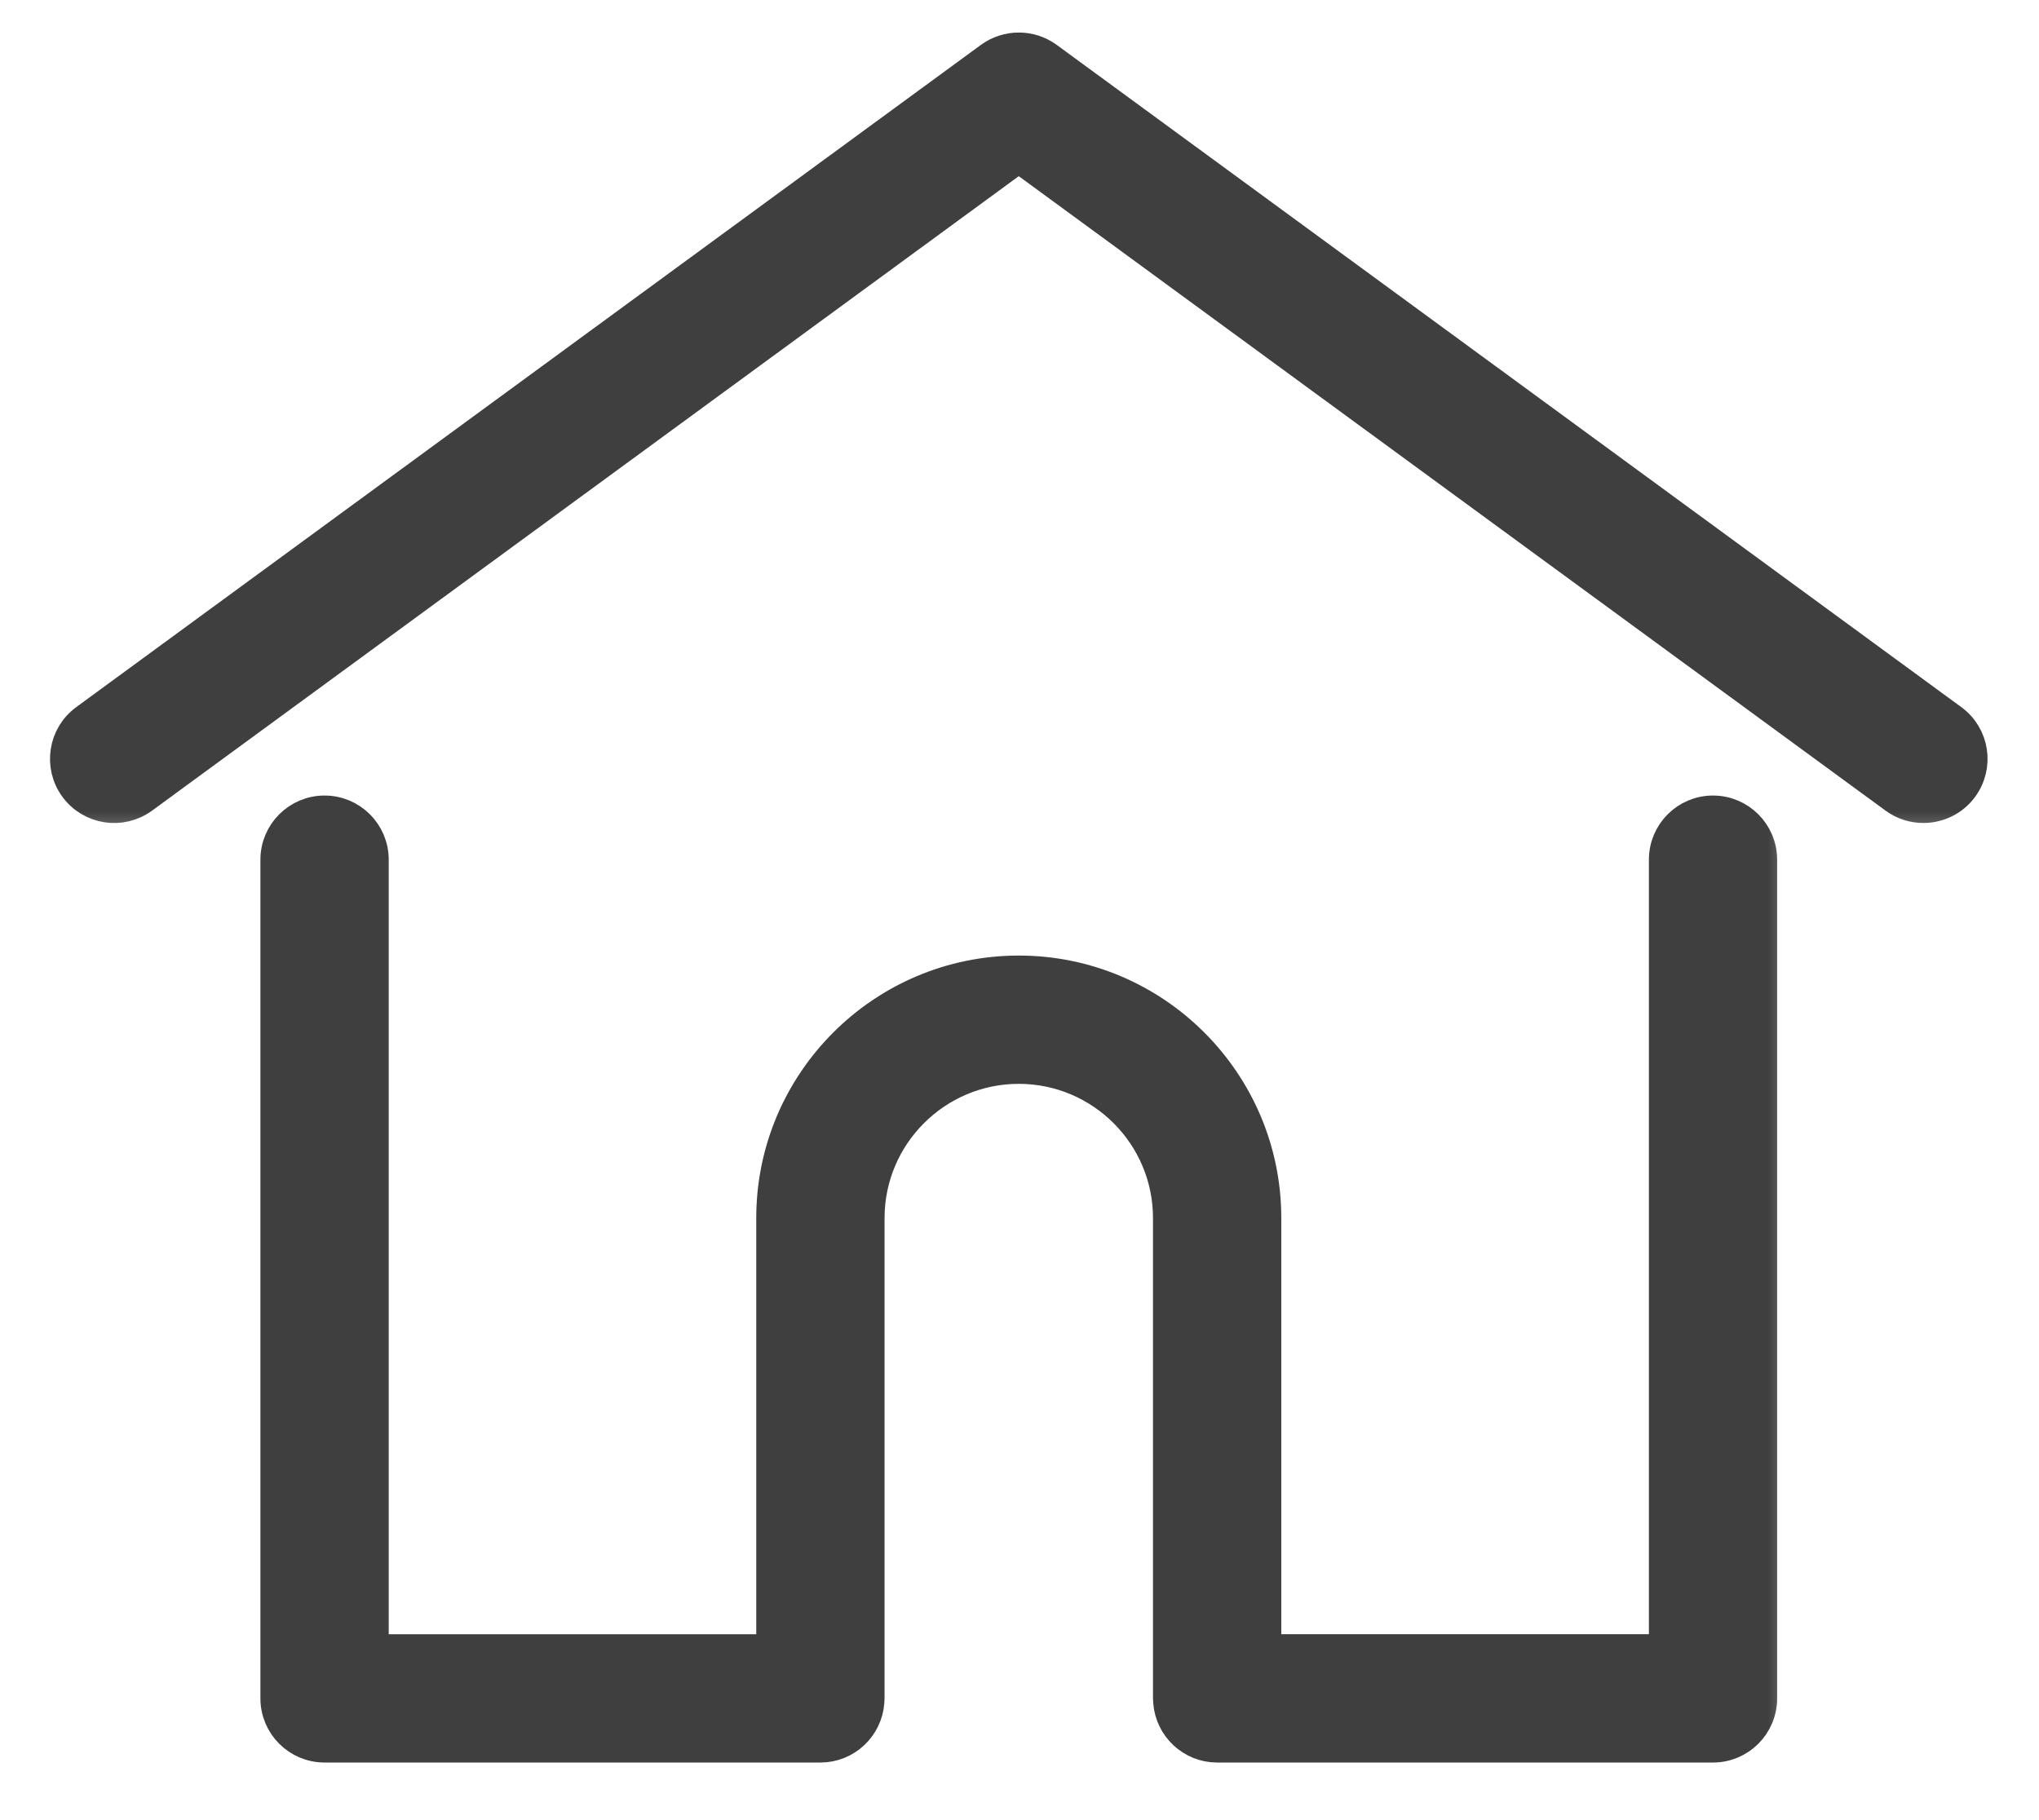 <svg width="28" height="25" viewBox="0 0 28 25" fill="none" xmlns="http://www.w3.org/2000/svg">
<mask id="path-1-outside-1" maskUnits="userSpaceOnUse" x="-0.113" y="-0.353" width="28" height="12" fill="black">
<rect fill="white" x="-0.113" y="-0.353" width="28" height="12"/>
<path d="M26.815 9.874L14.393 0.778C14.153 0.603 13.828 0.603 13.588 0.778L1.165 9.874C0.862 10.096 0.796 10.522 1.018 10.826C1.24 11.129 1.666 11.195 1.97 10.973L13.99 2.172L26.011 10.973C26.132 11.062 26.273 11.104 26.412 11.104C26.622 11.104 26.829 11.008 26.962 10.826C27.184 10.522 27.119 10.096 26.815 9.874Z"/>
</mask>
<path d="M26.815 9.874L14.393 0.778C14.153 0.603 13.828 0.603 13.588 0.778L1.165 9.874C0.862 10.096 0.796 10.522 1.018 10.826C1.24 11.129 1.666 11.195 1.97 10.973L13.99 2.172L26.011 10.973C26.132 11.062 26.273 11.104 26.412 11.104C26.622 11.104 26.829 11.008 26.962 10.826C27.184 10.522 27.119 10.096 26.815 9.874Z" fill="#3F3F3F"/>
<path d="M26.815 9.874L14.393 0.778C14.153 0.603 13.828 0.603 13.588 0.778L1.165 9.874C0.862 10.096 0.796 10.522 1.018 10.826C1.24 11.129 1.666 11.195 1.97 10.973L13.99 2.172L26.011 10.973C26.132 11.062 26.273 11.104 26.412 11.104C26.622 11.104 26.829 11.008 26.962 10.826C27.184 10.522 27.119 10.096 26.815 9.874Z" stroke="#3F3F3F" stroke-width="0.4" mask="url(#path-1-outside-1)"/>
<mask id="path-2-outside-2" maskUnits="userSpaceOnUse" x="2.776" y="10.127" width="22" height="15" fill="black">
<rect fill="white" x="2.776" y="10.127" width="22" height="15"/>
<path d="M23.523 11.127C23.147 11.127 22.843 11.432 22.843 11.808V22.646H17.395V16.73C17.395 14.853 15.868 13.325 13.99 13.325C12.113 13.325 10.585 14.853 10.585 16.73V22.647H5.138V11.808C5.138 11.432 4.833 11.127 4.457 11.127C4.081 11.127 3.776 11.432 3.776 11.808V23.328C3.776 23.704 4.081 24.009 4.457 24.009H11.266C11.624 24.009 11.917 23.732 11.944 23.381C11.946 23.365 11.947 23.347 11.947 23.328V16.73C11.947 15.604 12.864 14.687 13.99 14.687C15.117 14.687 16.033 15.604 16.033 16.73V23.328C16.033 23.347 16.034 23.364 16.036 23.38C16.063 23.731 16.356 24.009 16.714 24.009H23.523C23.899 24.009 24.204 23.704 24.204 23.328V11.808C24.204 11.432 23.899 11.127 23.523 11.127Z"/>
</mask>
<path d="M23.523 11.127C23.147 11.127 22.843 11.432 22.843 11.808V22.646H17.395V16.73C17.395 14.853 15.868 13.325 13.99 13.325C12.113 13.325 10.585 14.853 10.585 16.73V22.647H5.138V11.808C5.138 11.432 4.833 11.127 4.457 11.127C4.081 11.127 3.776 11.432 3.776 11.808V23.328C3.776 23.704 4.081 24.009 4.457 24.009H11.266C11.624 24.009 11.917 23.732 11.944 23.381C11.946 23.365 11.947 23.347 11.947 23.328V16.73C11.947 15.604 12.864 14.687 13.99 14.687C15.117 14.687 16.033 15.604 16.033 16.73V23.328C16.033 23.347 16.034 23.364 16.036 23.38C16.063 23.731 16.356 24.009 16.714 24.009H23.523C23.899 24.009 24.204 23.704 24.204 23.328V11.808C24.204 11.432 23.899 11.127 23.523 11.127Z" fill="#3F3F3F"/>
<path d="M23.523 11.127C23.147 11.127 22.843 11.432 22.843 11.808V22.646H17.395V16.73C17.395 14.853 15.868 13.325 13.99 13.325C12.113 13.325 10.585 14.853 10.585 16.73V22.647H5.138V11.808C5.138 11.432 4.833 11.127 4.457 11.127C4.081 11.127 3.776 11.432 3.776 11.808V23.328C3.776 23.704 4.081 24.009 4.457 24.009H11.266C11.624 24.009 11.917 23.732 11.944 23.381C11.946 23.365 11.947 23.347 11.947 23.328V16.73C11.947 15.604 12.864 14.687 13.99 14.687C15.117 14.687 16.033 15.604 16.033 16.73V23.328C16.033 23.347 16.034 23.364 16.036 23.38C16.063 23.731 16.356 24.009 16.714 24.009H23.523C23.899 24.009 24.204 23.704 24.204 23.328V11.808C24.204 11.432 23.899 11.127 23.523 11.127Z" stroke="#3F3F3F" stroke-width="0.4" mask="url(#path-2-outside-2)"/>
</svg>
